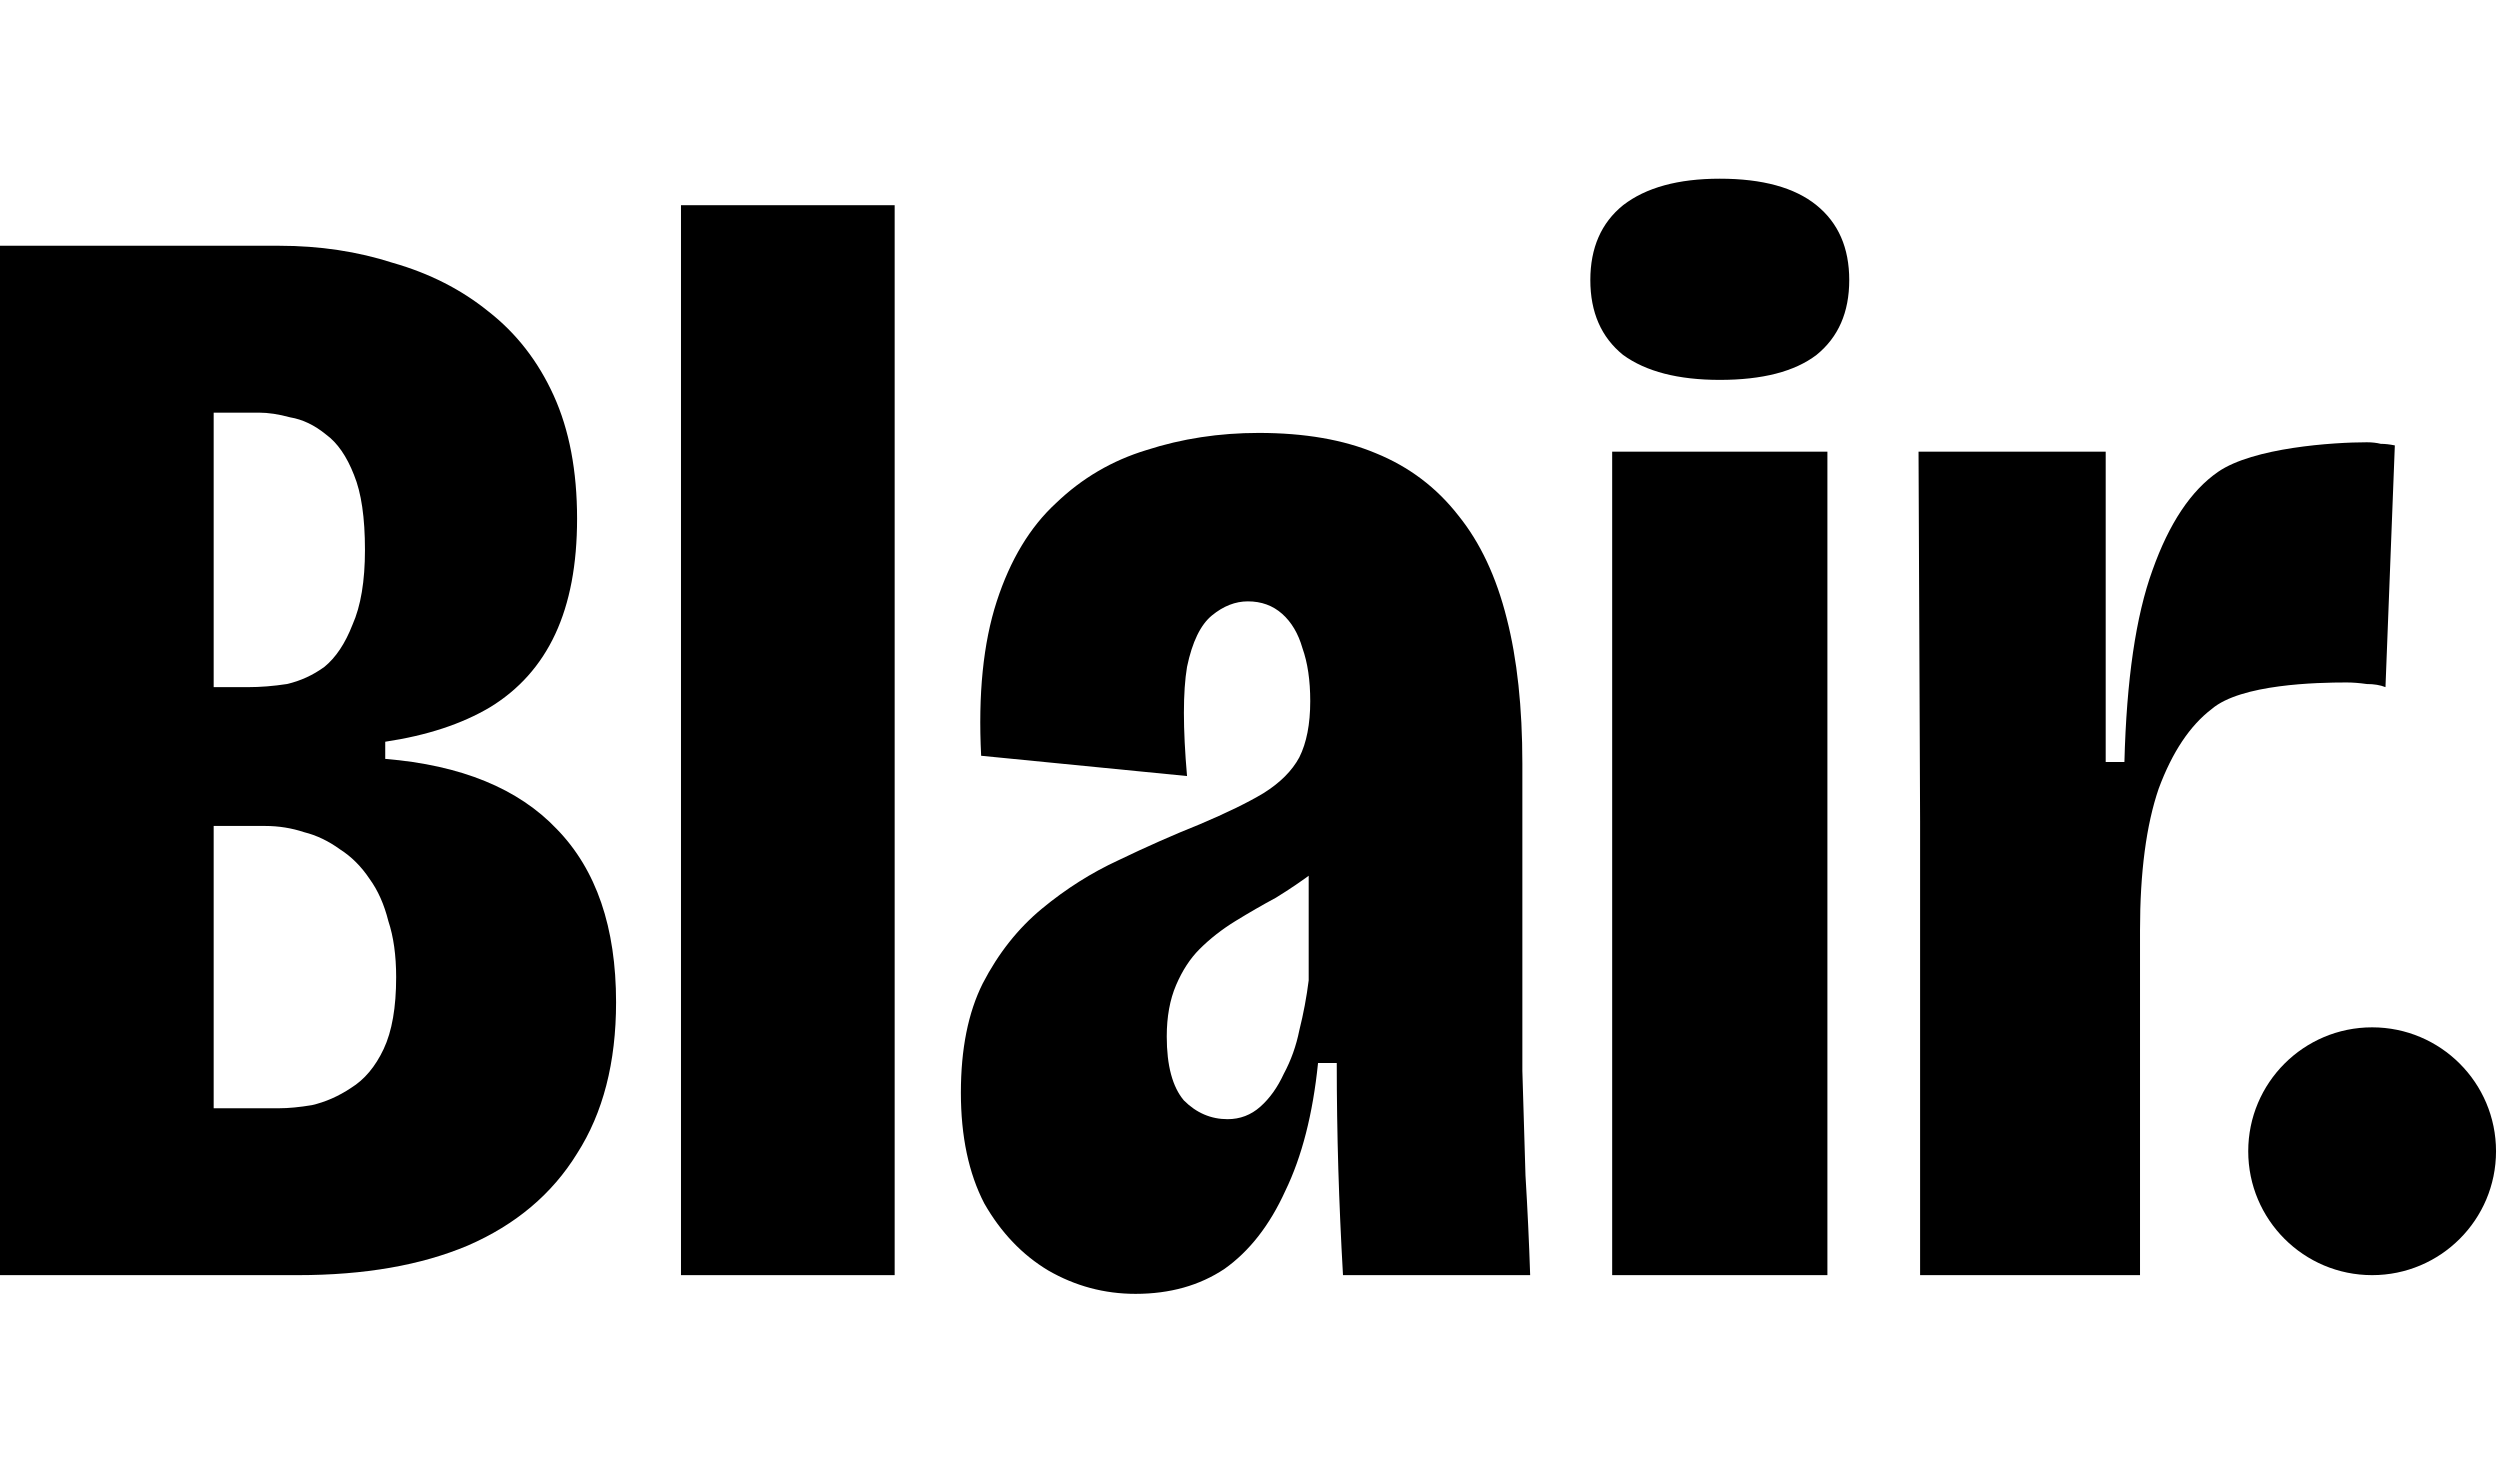 <svg width="339" height="200" viewBox="0 0 339 200" fill="none" xmlns="http://www.w3.org/2000/svg">
<path d="M0 172.909V33.325H37.857C43.356 33.325 48.502 34.1 53.296 35.651C58.231 37.061 62.531 39.247 66.197 42.208C70.004 45.168 72.964 48.975 75.079 53.628C77.194 58.281 78.252 63.85 78.252 70.336C78.252 76.54 77.265 81.756 75.291 85.986C73.317 90.216 70.356 93.529 66.408 95.926C62.601 98.182 57.878 99.733 52.238 100.579V102.905C62.531 103.751 70.285 106.924 75.502 112.423C80.86 117.921 83.539 125.746 83.539 135.898C83.539 144.076 81.777 150.914 78.252 156.413C74.868 161.911 69.933 166.071 63.447 168.891C57.103 171.57 49.418 172.909 40.395 172.909H0ZM28.974 150.279H37.857C39.126 150.279 40.606 150.138 42.298 149.856C44.131 149.433 45.894 148.658 47.586 147.53C49.418 146.402 50.899 144.64 52.027 142.243C53.155 139.846 53.719 136.603 53.719 132.514C53.719 129.553 53.366 127.015 52.661 124.9C52.097 122.645 51.251 120.741 50.123 119.19C48.995 117.498 47.656 116.159 46.105 115.172C44.554 114.044 42.933 113.268 41.241 112.845C39.549 112.282 37.786 112 35.953 112H28.974V150.279ZM28.974 93.177H33.627C35.319 93.177 37.081 93.036 38.914 92.754C40.747 92.331 42.439 91.555 43.99 90.427C45.541 89.159 46.81 87.255 47.797 84.717C48.925 82.179 49.489 78.795 49.489 74.566C49.489 70.195 48.995 66.811 48.008 64.414C47.022 61.876 45.753 60.043 44.202 58.915C42.651 57.646 41.029 56.871 39.337 56.589C37.786 56.166 36.377 55.954 35.108 55.954H28.974V93.177Z" fill="black"/>
<path d="M92.341 172.909V27.826H121.316V172.909H92.341Z" fill="black"/>
<path d="M153.982 175.447C149.752 175.447 145.804 174.389 142.139 172.274C138.614 170.16 135.723 167.128 133.467 163.18C131.352 159.092 130.295 154.086 130.295 148.165C130.295 142.243 131.282 137.308 133.256 133.36C135.371 129.271 138.05 125.887 141.293 123.209C144.535 120.53 147.99 118.344 151.656 116.652C155.462 114.819 159.128 113.198 162.653 111.788C166.319 110.237 169.209 108.827 171.324 107.558C173.58 106.148 175.202 104.527 176.189 102.694C177.176 100.72 177.669 98.182 177.669 95.08C177.669 92.26 177.317 89.864 176.612 87.889C176.048 85.916 175.131 84.365 173.862 83.237C172.593 82.109 171.042 81.545 169.209 81.545C167.517 81.545 165.896 82.179 164.345 83.448C162.794 84.717 161.666 87.044 160.961 90.427C160.397 93.811 160.397 98.746 160.961 105.232L133.044 102.482C132.621 94.164 133.326 87.185 135.159 81.545C136.992 75.905 139.671 71.464 143.196 68.221C146.721 64.837 150.81 62.44 155.462 61.03C160.256 59.479 165.332 58.704 170.69 58.704C176.894 58.704 182.181 59.62 186.552 61.453C191.063 63.286 194.8 66.106 197.761 69.913C200.722 73.579 202.907 78.231 204.317 83.871C205.727 89.37 206.432 95.926 206.432 103.54V131.457C206.432 135.828 206.432 140.41 206.432 145.204C206.573 149.856 206.714 154.58 206.855 159.374C207.137 164.026 207.348 168.538 207.489 172.909H182.11C181.828 167.974 181.617 163.18 181.476 158.528C181.335 153.734 181.264 148.94 181.264 144.146H178.726C178.022 151.055 176.541 156.836 174.285 161.488C172.17 166.141 169.421 169.666 166.037 172.063C162.653 174.319 158.635 175.447 153.982 175.447ZM166.46 151.76C168.152 151.76 169.632 151.196 170.901 150.068C172.17 148.94 173.228 147.46 174.074 145.627C175.061 143.794 175.766 141.82 176.189 139.705C176.753 137.449 177.176 135.193 177.458 132.937V115.595L182.956 113.48C181.687 115.313 180.136 116.864 178.304 118.133C176.612 119.402 174.849 120.6 173.016 121.728C171.183 122.715 169.35 123.773 167.517 124.9C165.685 126.028 164.063 127.297 162.653 128.707C161.384 129.976 160.327 131.598 159.481 133.572C158.635 135.546 158.212 137.872 158.212 140.551C158.212 144.499 158.987 147.389 160.538 149.222C162.23 150.914 164.204 151.76 166.46 151.76Z" fill="black"/>
<path d="M218.61 172.909V61.242H247.796V172.909H218.61ZM233.203 51.513C227.563 51.513 223.192 50.385 220.09 48.129C217.129 45.732 215.649 42.348 215.649 37.978C215.649 33.607 217.129 30.223 220.09 27.826C223.192 25.429 227.563 24.231 233.203 24.231C238.984 24.231 243.354 25.429 246.315 27.826C249.276 30.223 250.757 33.607 250.757 37.978C250.757 42.348 249.276 45.732 246.315 48.129C243.354 50.385 238.984 51.513 233.203 51.513Z" fill="black"/>
<path d="M260.365 172.909V111.365L260.154 61.242H285.533V103.328H288.071C288.353 92.19 289.622 83.519 291.878 77.315C294.133 70.97 297.094 66.529 300.76 63.991C305.538 60.683 316.421 59.973 320.933 59.973C321.638 59.973 322.272 60.043 322.836 60.184C323.4 60.184 324.035 60.255 324.74 60.396L323.471 93.177C322.766 92.895 321.92 92.754 320.933 92.754C319.946 92.613 319.029 92.542 318.183 92.542C314.236 92.542 303.872 92.754 299.914 96.138C296.953 98.394 294.556 101.989 292.723 106.924C291.032 111.859 290.186 118.274 290.186 126.169V172.909H260.365Z" fill="black"/>
<path d="M338.461 156.108C338.461 165.387 330.94 172.909 321.661 172.909C312.382 172.909 304.86 165.387 304.86 156.108C304.86 146.829 312.382 139.307 321.661 139.307C330.94 139.307 338.461 146.829 338.461 156.108Z" fill="black"/>
</svg>
